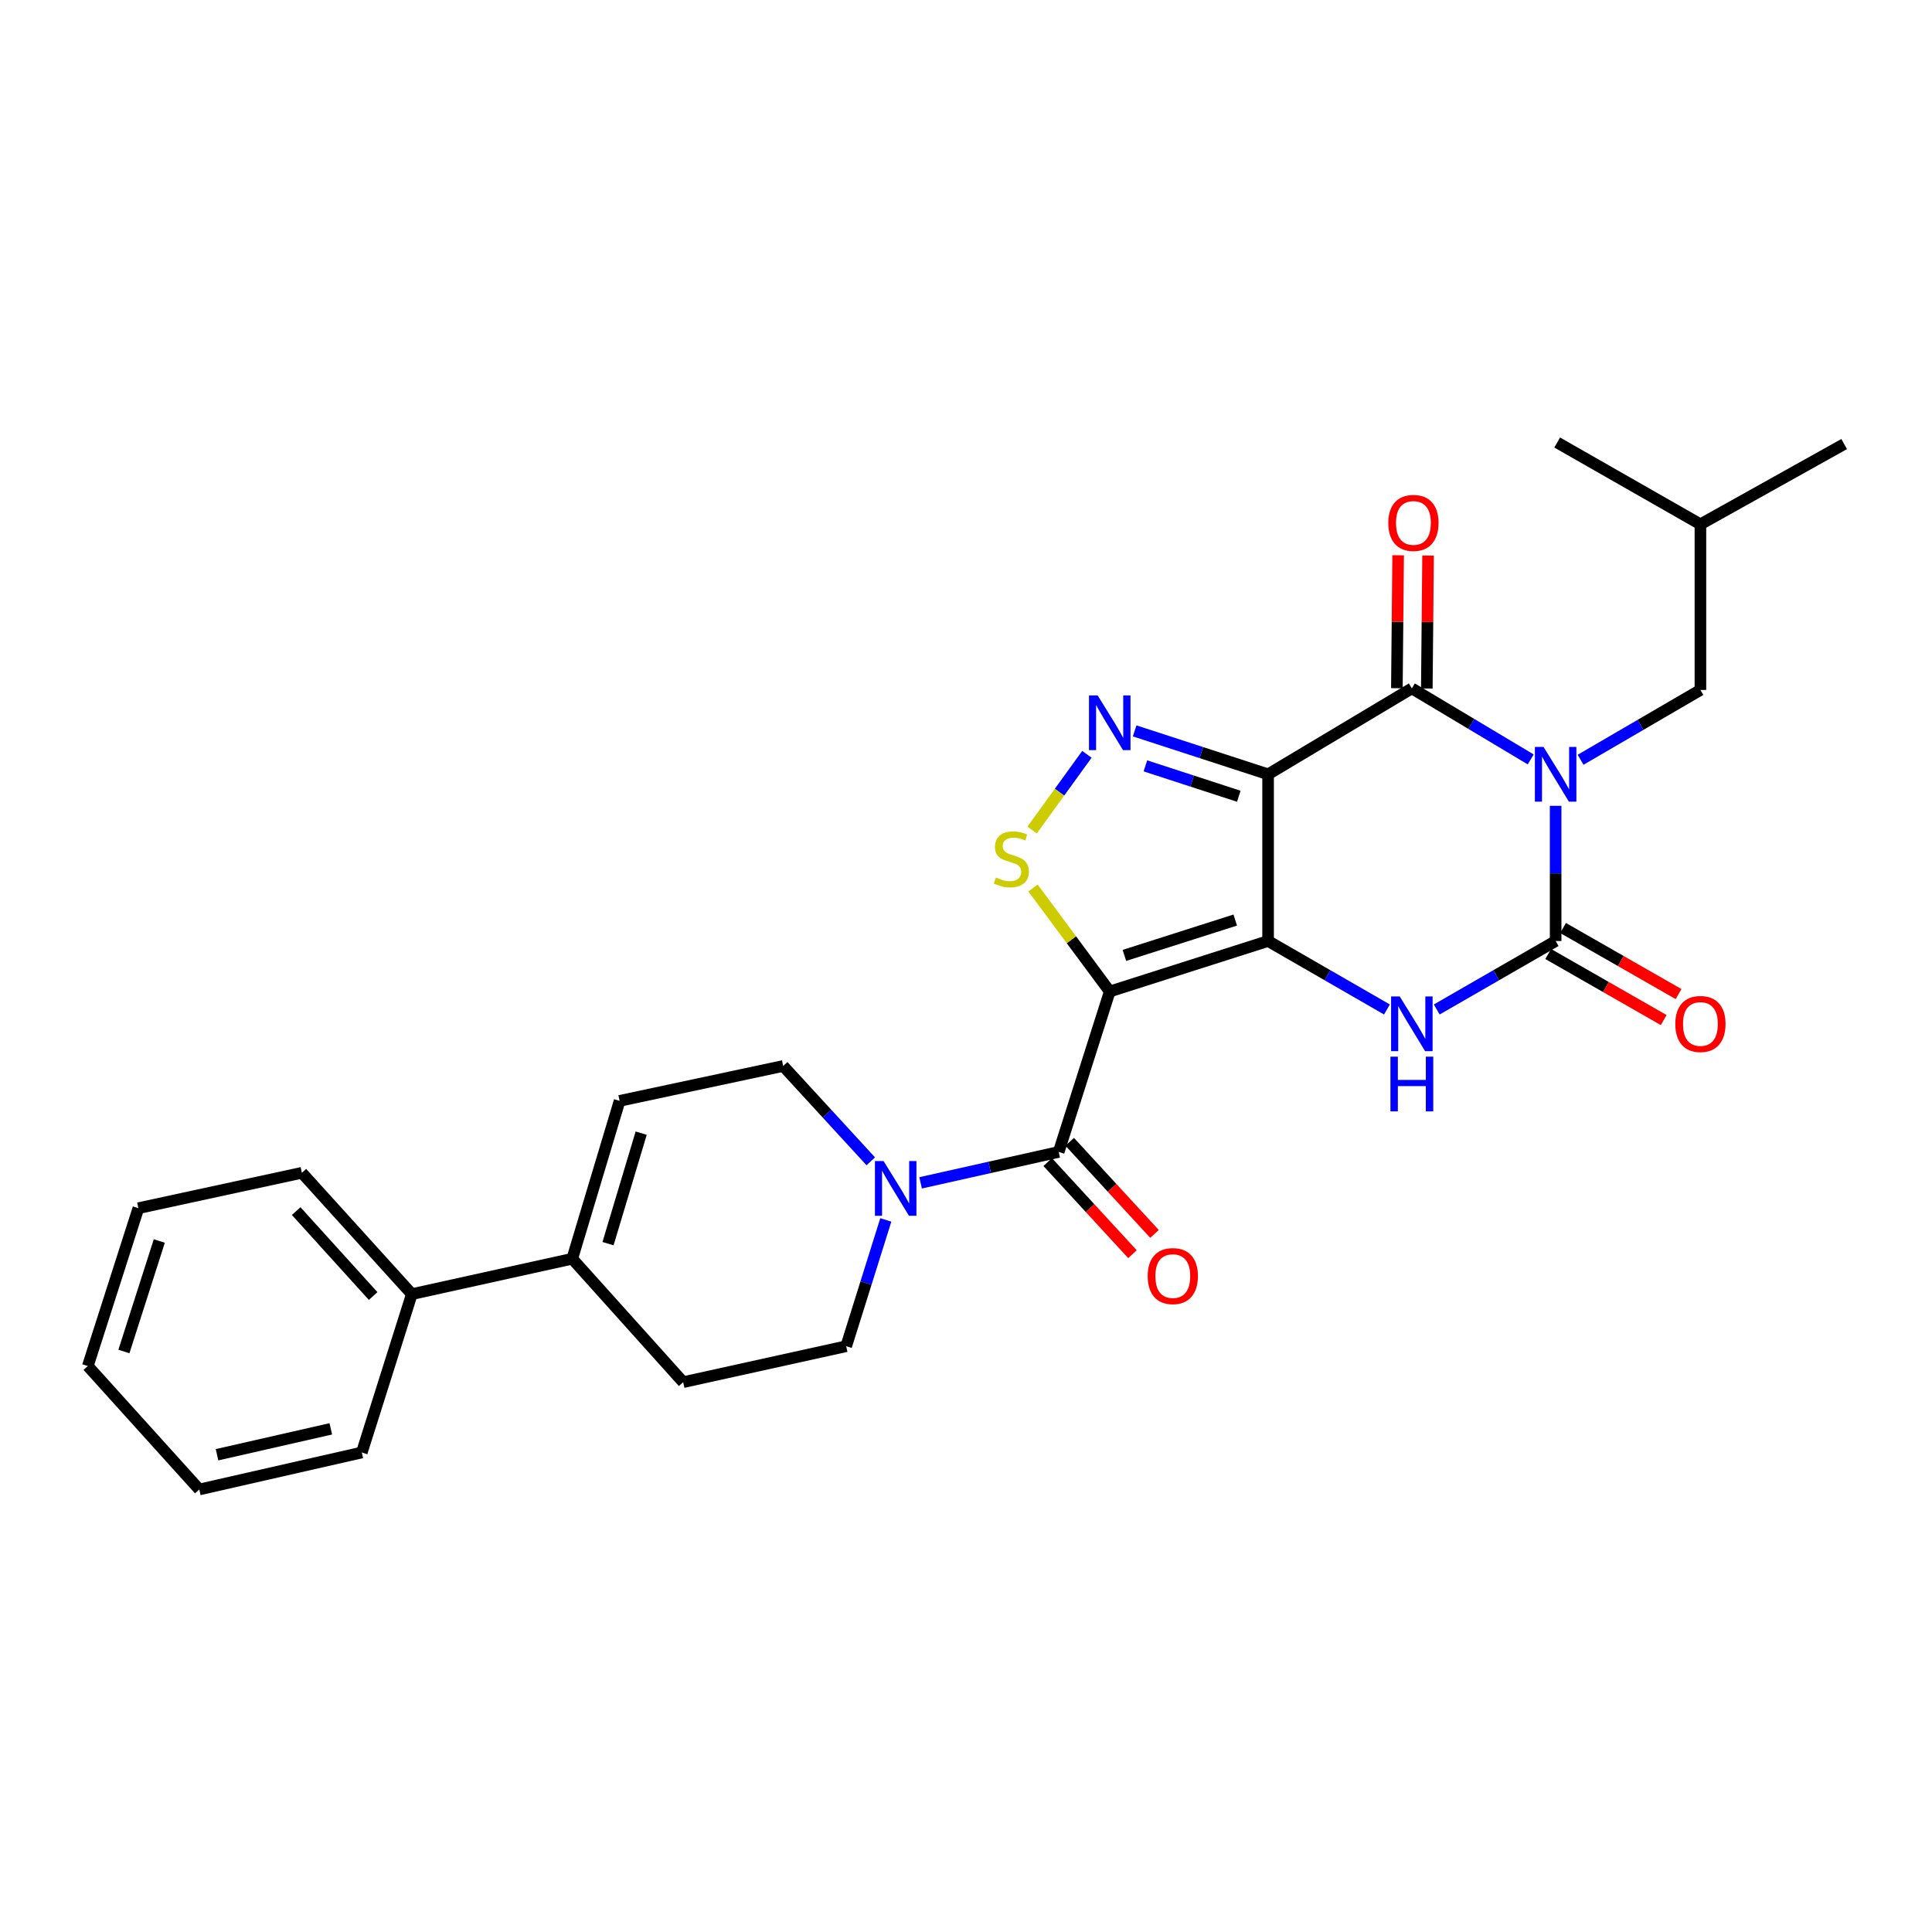 <?xml version='1.0' encoding='iso-8859-1'?>
<svg version='1.1' baseProfile='full'
              xmlns='http://www.w3.org/2000/svg'
                      xmlns:rdkit='http://www.rdkit.org/xml'
                      xmlns:xlink='http://www.w3.org/1999/xlink'
                  xml:space='preserve'
width='1000px' height='1000px' viewBox='0 0 1000 1000'>
<!-- END OF HEADER -->
<rect style='opacity:1.0;fill:#FFFFFF;stroke:none' width='1000' height='1000' x='0' y='0'> </rect>
<path class='bond-1' d='M 656.359,487.062 L 656.359,400.782' style='fill:none;fill-rule:evenodd;stroke:#000000;stroke-width:6px;stroke-linecap:butt;stroke-linejoin:miter;stroke-opacity:1' />
<path class='bond-2' d='M 656.359,487.062 L 574.4,513.196' style='fill:none;fill-rule:evenodd;stroke:#000000;stroke-width:6px;stroke-linecap:butt;stroke-linejoin:miter;stroke-opacity:1' />
<path class='bond-2' d='M 639.358,476.22 L 581.987,494.514' style='fill:none;fill-rule:evenodd;stroke:#000000;stroke-width:6px;stroke-linecap:butt;stroke-linejoin:miter;stroke-opacity:1' />
<path class='bond-5' d='M 656.359,487.062 L 687.12,504.784' style='fill:none;fill-rule:evenodd;stroke:#000000;stroke-width:6px;stroke-linecap:butt;stroke-linejoin:miter;stroke-opacity:1' />
<path class='bond-5' d='M 687.12,504.784 L 717.881,522.506' style='fill:none;fill-rule:evenodd;stroke:#0000FF;stroke-width:6px;stroke-linecap:butt;stroke-linejoin:miter;stroke-opacity:1' />
<path class='bond-0' d='M 805.194,417.099 L 805.194,452.081' style='fill:none;fill-rule:evenodd;stroke:#0000FF;stroke-width:6px;stroke-linecap:butt;stroke-linejoin:miter;stroke-opacity:1' />
<path class='bond-0' d='M 805.194,452.081 L 805.194,487.062' style='fill:none;fill-rule:evenodd;stroke:#000000;stroke-width:6px;stroke-linecap:butt;stroke-linejoin:miter;stroke-opacity:1' />
<path class='bond-12' d='M 818.102,393.261 L 849.119,375.187' style='fill:none;fill-rule:evenodd;stroke:#0000FF;stroke-width:6px;stroke-linecap:butt;stroke-linejoin:miter;stroke-opacity:1' />
<path class='bond-12' d='M 849.119,375.187 L 880.136,357.113' style='fill:none;fill-rule:evenodd;stroke:#000000;stroke-width:6px;stroke-linecap:butt;stroke-linejoin:miter;stroke-opacity:1' />
<path class='bond-29' d='M 792.286,393.067 L 761.527,374.681' style='fill:none;fill-rule:evenodd;stroke:#0000FF;stroke-width:6px;stroke-linecap:butt;stroke-linejoin:miter;stroke-opacity:1' />
<path class='bond-29' d='M 761.527,374.681 L 730.768,356.295' style='fill:none;fill-rule:evenodd;stroke:#000000;stroke-width:6px;stroke-linecap:butt;stroke-linejoin:miter;stroke-opacity:1' />
<path class='bond-3' d='M 656.359,400.782 L 730.768,356.295' style='fill:none;fill-rule:evenodd;stroke:#000000;stroke-width:6px;stroke-linecap:butt;stroke-linejoin:miter;stroke-opacity:1' />
<path class='bond-6' d='M 656.359,400.782 L 621.827,389.543' style='fill:none;fill-rule:evenodd;stroke:#000000;stroke-width:6px;stroke-linecap:butt;stroke-linejoin:miter;stroke-opacity:1' />
<path class='bond-6' d='M 621.827,389.543 L 587.295,378.303' style='fill:none;fill-rule:evenodd;stroke:#0000FF;stroke-width:6px;stroke-linecap:butt;stroke-linejoin:miter;stroke-opacity:1' />
<path class='bond-6' d='M 641.203,412.144 L 617.031,404.276' style='fill:none;fill-rule:evenodd;stroke:#000000;stroke-width:6px;stroke-linecap:butt;stroke-linejoin:miter;stroke-opacity:1' />
<path class='bond-6' d='M 617.031,404.276 L 592.859,396.409' style='fill:none;fill-rule:evenodd;stroke:#0000FF;stroke-width:6px;stroke-linecap:butt;stroke-linejoin:miter;stroke-opacity:1' />
<path class='bond-7' d='M 574.4,513.196 L 554.542,486.405' style='fill:none;fill-rule:evenodd;stroke:#000000;stroke-width:6px;stroke-linecap:butt;stroke-linejoin:miter;stroke-opacity:1' />
<path class='bond-7' d='M 554.542,486.405 L 534.684,459.613' style='fill:none;fill-rule:evenodd;stroke:#CCCC00;stroke-width:6px;stroke-linecap:butt;stroke-linejoin:miter;stroke-opacity:1' />
<path class='bond-8' d='M 574.4,513.196 L 547.982,596.239' style='fill:none;fill-rule:evenodd;stroke:#000000;stroke-width:6px;stroke-linecap:butt;stroke-linejoin:miter;stroke-opacity:1' />
<path class='bond-14' d='M 738.515,356.369 L 738.843,321.965' style='fill:none;fill-rule:evenodd;stroke:#000000;stroke-width:6px;stroke-linecap:butt;stroke-linejoin:miter;stroke-opacity:1' />
<path class='bond-14' d='M 738.843,321.965 L 739.171,287.561' style='fill:none;fill-rule:evenodd;stroke:#FF0000;stroke-width:6px;stroke-linecap:butt;stroke-linejoin:miter;stroke-opacity:1' />
<path class='bond-14' d='M 723.021,356.221 L 723.349,321.817' style='fill:none;fill-rule:evenodd;stroke:#000000;stroke-width:6px;stroke-linecap:butt;stroke-linejoin:miter;stroke-opacity:1' />
<path class='bond-14' d='M 723.349,321.817 L 723.677,287.413' style='fill:none;fill-rule:evenodd;stroke:#FF0000;stroke-width:6px;stroke-linecap:butt;stroke-linejoin:miter;stroke-opacity:1' />
<path class='bond-4' d='M 805.194,487.062 L 774.424,504.785' style='fill:none;fill-rule:evenodd;stroke:#000000;stroke-width:6px;stroke-linecap:butt;stroke-linejoin:miter;stroke-opacity:1' />
<path class='bond-4' d='M 774.424,504.785 L 743.655,522.508' style='fill:none;fill-rule:evenodd;stroke:#0000FF;stroke-width:6px;stroke-linecap:butt;stroke-linejoin:miter;stroke-opacity:1' />
<path class='bond-13' d='M 801.347,493.787 L 831.239,510.886' style='fill:none;fill-rule:evenodd;stroke:#000000;stroke-width:6px;stroke-linecap:butt;stroke-linejoin:miter;stroke-opacity:1' />
<path class='bond-13' d='M 831.239,510.886 L 861.131,527.985' style='fill:none;fill-rule:evenodd;stroke:#FF0000;stroke-width:6px;stroke-linecap:butt;stroke-linejoin:miter;stroke-opacity:1' />
<path class='bond-13' d='M 809.041,480.337 L 838.933,497.436' style='fill:none;fill-rule:evenodd;stroke:#000000;stroke-width:6px;stroke-linecap:butt;stroke-linejoin:miter;stroke-opacity:1' />
<path class='bond-13' d='M 838.933,497.436 L 868.825,514.535' style='fill:none;fill-rule:evenodd;stroke:#FF0000;stroke-width:6px;stroke-linecap:butt;stroke-linejoin:miter;stroke-opacity:1' />
<path class='bond-28' d='M 562.58,390.437 L 548.397,410.033' style='fill:none;fill-rule:evenodd;stroke:#0000FF;stroke-width:6px;stroke-linecap:butt;stroke-linejoin:miter;stroke-opacity:1' />
<path class='bond-28' d='M 548.397,410.033 L 534.214,429.628' style='fill:none;fill-rule:evenodd;stroke:#CCCC00;stroke-width:6px;stroke-linecap:butt;stroke-linejoin:miter;stroke-opacity:1' />
<path class='bond-9' d='M 547.982,596.239 L 512.244,604.239' style='fill:none;fill-rule:evenodd;stroke:#000000;stroke-width:6px;stroke-linecap:butt;stroke-linejoin:miter;stroke-opacity:1' />
<path class='bond-9' d='M 512.244,604.239 L 476.506,612.238' style='fill:none;fill-rule:evenodd;stroke:#0000FF;stroke-width:6px;stroke-linecap:butt;stroke-linejoin:miter;stroke-opacity:1' />
<path class='bond-16' d='M 542.281,601.486 L 564.221,625.325' style='fill:none;fill-rule:evenodd;stroke:#000000;stroke-width:6px;stroke-linecap:butt;stroke-linejoin:miter;stroke-opacity:1' />
<path class='bond-16' d='M 564.221,625.325 L 586.162,649.165' style='fill:none;fill-rule:evenodd;stroke:#FF0000;stroke-width:6px;stroke-linecap:butt;stroke-linejoin:miter;stroke-opacity:1' />
<path class='bond-16' d='M 553.683,590.993 L 575.623,614.832' style='fill:none;fill-rule:evenodd;stroke:#000000;stroke-width:6px;stroke-linecap:butt;stroke-linejoin:miter;stroke-opacity:1' />
<path class='bond-16' d='M 575.623,614.832 L 597.563,638.672' style='fill:none;fill-rule:evenodd;stroke:#FF0000;stroke-width:6px;stroke-linecap:butt;stroke-linejoin:miter;stroke-opacity:1' />
<path class='bond-15' d='M 450.713,601.094 L 428.042,576.419' style='fill:none;fill-rule:evenodd;stroke:#0000FF;stroke-width:6px;stroke-linecap:butt;stroke-linejoin:miter;stroke-opacity:1' />
<path class='bond-15' d='M 428.042,576.419 L 405.37,551.744' style='fill:none;fill-rule:evenodd;stroke:#000000;stroke-width:6px;stroke-linecap:butt;stroke-linejoin:miter;stroke-opacity:1' />
<path class='bond-17' d='M 458.492,631.426 L 448.239,664.113' style='fill:none;fill-rule:evenodd;stroke:#0000FF;stroke-width:6px;stroke-linecap:butt;stroke-linejoin:miter;stroke-opacity:1' />
<path class='bond-17' d='M 448.239,664.113 L 437.987,696.8' style='fill:none;fill-rule:evenodd;stroke:#000000;stroke-width:6px;stroke-linecap:butt;stroke-linejoin:miter;stroke-opacity:1' />
<path class='bond-10' d='M 296.193,651.521 L 353.61,715.411' style='fill:none;fill-rule:evenodd;stroke:#000000;stroke-width:6px;stroke-linecap:butt;stroke-linejoin:miter;stroke-opacity:1' />
<path class='bond-19' d='M 296.193,651.521 L 213.159,669.839' style='fill:none;fill-rule:evenodd;stroke:#000000;stroke-width:6px;stroke-linecap:butt;stroke-linejoin:miter;stroke-opacity:1' />
<path class='bond-30' d='M 296.193,651.521 L 320.709,569.812' style='fill:none;fill-rule:evenodd;stroke:#000000;stroke-width:6px;stroke-linecap:butt;stroke-linejoin:miter;stroke-opacity:1' />
<path class='bond-30' d='M 314.712,643.718 L 331.873,586.521' style='fill:none;fill-rule:evenodd;stroke:#000000;stroke-width:6px;stroke-linecap:butt;stroke-linejoin:miter;stroke-opacity:1' />
<path class='bond-11' d='M 320.709,569.812 L 405.37,551.744' style='fill:none;fill-rule:evenodd;stroke:#000000;stroke-width:6px;stroke-linecap:butt;stroke-linejoin:miter;stroke-opacity:1' />
<path class='bond-20' d='M 880.136,357.113 L 880.136,271.376' style='fill:none;fill-rule:evenodd;stroke:#000000;stroke-width:6px;stroke-linecap:butt;stroke-linejoin:miter;stroke-opacity:1' />
<path class='bond-18' d='M 437.987,696.8 L 353.61,715.411' style='fill:none;fill-rule:evenodd;stroke:#000000;stroke-width:6px;stroke-linecap:butt;stroke-linejoin:miter;stroke-opacity:1' />
<path class='bond-21' d='M 213.159,669.839 L 156.25,607.034' style='fill:none;fill-rule:evenodd;stroke:#000000;stroke-width:6px;stroke-linecap:butt;stroke-linejoin:miter;stroke-opacity:1' />
<path class='bond-21' d='M 193.14,670.822 L 153.304,626.859' style='fill:none;fill-rule:evenodd;stroke:#000000;stroke-width:6px;stroke-linecap:butt;stroke-linejoin:miter;stroke-opacity:1' />
<path class='bond-22' d='M 213.159,669.839 L 187.274,751.806' style='fill:none;fill-rule:evenodd;stroke:#000000;stroke-width:6px;stroke-linecap:butt;stroke-linejoin:miter;stroke-opacity:1' />
<path class='bond-23' d='M 880.136,271.376 L 805.994,229.049' style='fill:none;fill-rule:evenodd;stroke:#000000;stroke-width:6px;stroke-linecap:butt;stroke-linejoin:miter;stroke-opacity:1' />
<path class='bond-24' d='M 880.136,271.376 L 954.545,229.841' style='fill:none;fill-rule:evenodd;stroke:#000000;stroke-width:6px;stroke-linecap:butt;stroke-linejoin:miter;stroke-opacity:1' />
<path class='bond-26' d='M 156.25,607.034 L 71.623,625.352' style='fill:none;fill-rule:evenodd;stroke:#000000;stroke-width:6px;stroke-linecap:butt;stroke-linejoin:miter;stroke-opacity:1' />
<path class='bond-25' d='M 187.274,751.806 L 103.155,770.951' style='fill:none;fill-rule:evenodd;stroke:#000000;stroke-width:6px;stroke-linecap:butt;stroke-linejoin:miter;stroke-opacity:1' />
<path class='bond-25' d='M 171.218,739.569 L 112.334,752.971' style='fill:none;fill-rule:evenodd;stroke:#000000;stroke-width:6px;stroke-linecap:butt;stroke-linejoin:miter;stroke-opacity:1' />
<path class='bond-27' d='M 103.155,770.951 L 45.455,707.061' style='fill:none;fill-rule:evenodd;stroke:#000000;stroke-width:6px;stroke-linecap:butt;stroke-linejoin:miter;stroke-opacity:1' />
<path class='bond-31' d='M 71.623,625.352 L 45.455,707.061' style='fill:none;fill-rule:evenodd;stroke:#000000;stroke-width:6px;stroke-linecap:butt;stroke-linejoin:miter;stroke-opacity:1' />
<path class='bond-31' d='M 82.454,642.334 L 64.136,699.53' style='fill:none;fill-rule:evenodd;stroke:#000000;stroke-width:6px;stroke-linecap:butt;stroke-linejoin:miter;stroke-opacity:1' />
<path  class='atom-1' d='M 798.934 386.622
L 808.214 401.622
Q 809.134 403.102, 810.614 405.782
Q 812.094 408.462, 812.174 408.622
L 812.174 386.622
L 815.934 386.622
L 815.934 414.942
L 812.054 414.942
L 802.094 398.542
Q 800.934 396.622, 799.694 394.422
Q 798.494 392.222, 798.134 391.542
L 798.134 414.942
L 794.454 414.942
L 794.454 386.622
L 798.934 386.622
' fill='#0000FF'/>
<path  class='atom-6' d='M 724.508 515.771
L 733.788 530.771
Q 734.708 532.251, 736.188 534.931
Q 737.668 537.611, 737.748 537.771
L 737.748 515.771
L 741.508 515.771
L 741.508 544.091
L 737.628 544.091
L 727.668 527.691
Q 726.508 525.771, 725.268 523.571
Q 724.068 521.371, 723.708 520.691
L 723.708 544.091
L 720.028 544.091
L 720.028 515.771
L 724.508 515.771
' fill='#0000FF'/>
<path  class='atom-6' d='M 719.688 546.923
L 723.528 546.923
L 723.528 558.963
L 738.008 558.963
L 738.008 546.923
L 741.848 546.923
L 741.848 575.243
L 738.008 575.243
L 738.008 562.163
L 723.528 562.163
L 723.528 575.243
L 719.688 575.243
L 719.688 546.923
' fill='#0000FF'/>
<path  class='atom-7' d='M 568.14 359.946
L 577.42 374.946
Q 578.34 376.426, 579.82 379.106
Q 581.3 381.786, 581.38 381.946
L 581.38 359.946
L 585.14 359.946
L 585.14 388.266
L 581.26 388.266
L 571.3 371.866
Q 570.14 369.946, 568.9 367.746
Q 567.7 365.546, 567.34 364.866
L 567.34 388.266
L 563.66 388.266
L 563.66 359.946
L 568.14 359.946
' fill='#0000FF'/>
<path  class='atom-8' d='M 515.466 454.197
Q 515.786 454.317, 517.106 454.877
Q 518.426 455.437, 519.866 455.797
Q 521.346 456.117, 522.786 456.117
Q 525.466 456.117, 527.026 454.837
Q 528.586 453.517, 528.586 451.237
Q 528.586 449.677, 527.786 448.717
Q 527.026 447.757, 525.826 447.237
Q 524.626 446.717, 522.626 446.117
Q 520.106 445.357, 518.586 444.637
Q 517.106 443.917, 516.026 442.397
Q 514.986 440.877, 514.986 438.317
Q 514.986 434.757, 517.386 432.557
Q 519.826 430.357, 524.626 430.357
Q 527.906 430.357, 531.626 431.917
L 530.706 434.997
Q 527.306 433.597, 524.746 433.597
Q 521.986 433.597, 520.466 434.757
Q 518.946 435.877, 518.986 437.837
Q 518.986 439.357, 519.746 440.277
Q 520.546 441.197, 521.666 441.717
Q 522.826 442.237, 524.746 442.837
Q 527.306 443.637, 528.826 444.437
Q 530.346 445.237, 531.426 446.877
Q 532.546 448.477, 532.546 451.237
Q 532.546 455.157, 529.906 457.277
Q 527.306 459.357, 522.946 459.357
Q 520.426 459.357, 518.506 458.797
Q 516.626 458.277, 514.386 457.357
L 515.466 454.197
' fill='#CCCC00'/>
<path  class='atom-10' d='M 457.345 600.966
L 466.625 615.966
Q 467.545 617.446, 469.025 620.126
Q 470.505 622.806, 470.585 622.966
L 470.585 600.966
L 474.345 600.966
L 474.345 629.286
L 470.465 629.286
L 460.505 612.886
Q 459.345 610.966, 458.105 608.766
Q 456.905 606.566, 456.545 605.886
L 456.545 629.286
L 452.865 629.286
L 452.865 600.966
L 457.345 600.966
' fill='#0000FF'/>
<path  class='atom-14' d='M 867.136 530.011
Q 867.136 523.211, 870.496 519.411
Q 873.856 515.611, 880.136 515.611
Q 886.416 515.611, 889.776 519.411
Q 893.136 523.211, 893.136 530.011
Q 893.136 536.891, 889.736 540.811
Q 886.336 544.691, 880.136 544.691
Q 873.896 544.691, 870.496 540.811
Q 867.136 536.931, 867.136 530.011
M 880.136 541.491
Q 884.456 541.491, 886.776 538.611
Q 889.136 535.691, 889.136 530.011
Q 889.136 524.451, 886.776 521.651
Q 884.456 518.811, 880.136 518.811
Q 875.816 518.811, 873.456 521.611
Q 871.136 524.411, 871.136 530.011
Q 871.136 535.731, 873.456 538.611
Q 875.816 541.491, 880.136 541.491
' fill='#FF0000'/>
<path  class='atom-15' d='M 718.585 270.664
Q 718.585 263.864, 721.945 260.064
Q 725.305 256.264, 731.585 256.264
Q 737.865 256.264, 741.225 260.064
Q 744.585 263.864, 744.585 270.664
Q 744.585 277.544, 741.185 281.464
Q 737.785 285.344, 731.585 285.344
Q 725.345 285.344, 721.945 281.464
Q 718.585 277.584, 718.585 270.664
M 731.585 282.144
Q 735.905 282.144, 738.225 279.264
Q 740.585 276.344, 740.585 270.664
Q 740.585 265.104, 738.225 262.304
Q 735.905 259.464, 731.585 259.464
Q 727.265 259.464, 724.905 262.264
Q 722.585 265.064, 722.585 270.664
Q 722.585 276.384, 724.905 279.264
Q 727.265 282.144, 731.585 282.144
' fill='#FF0000'/>
<path  class='atom-17' d='M 594.043 660.493
Q 594.043 653.693, 597.403 649.893
Q 600.763 646.093, 607.043 646.093
Q 613.323 646.093, 616.683 649.893
Q 620.043 653.693, 620.043 660.493
Q 620.043 667.373, 616.643 671.293
Q 613.243 675.173, 607.043 675.173
Q 600.803 675.173, 597.403 671.293
Q 594.043 667.413, 594.043 660.493
M 607.043 671.973
Q 611.363 671.973, 613.683 669.093
Q 616.043 666.173, 616.043 660.493
Q 616.043 654.933, 613.683 652.133
Q 611.363 649.293, 607.043 649.293
Q 602.723 649.293, 600.363 652.093
Q 598.043 654.893, 598.043 660.493
Q 598.043 666.213, 600.363 669.093
Q 602.723 671.973, 607.043 671.973
' fill='#FF0000'/>
</svg>
